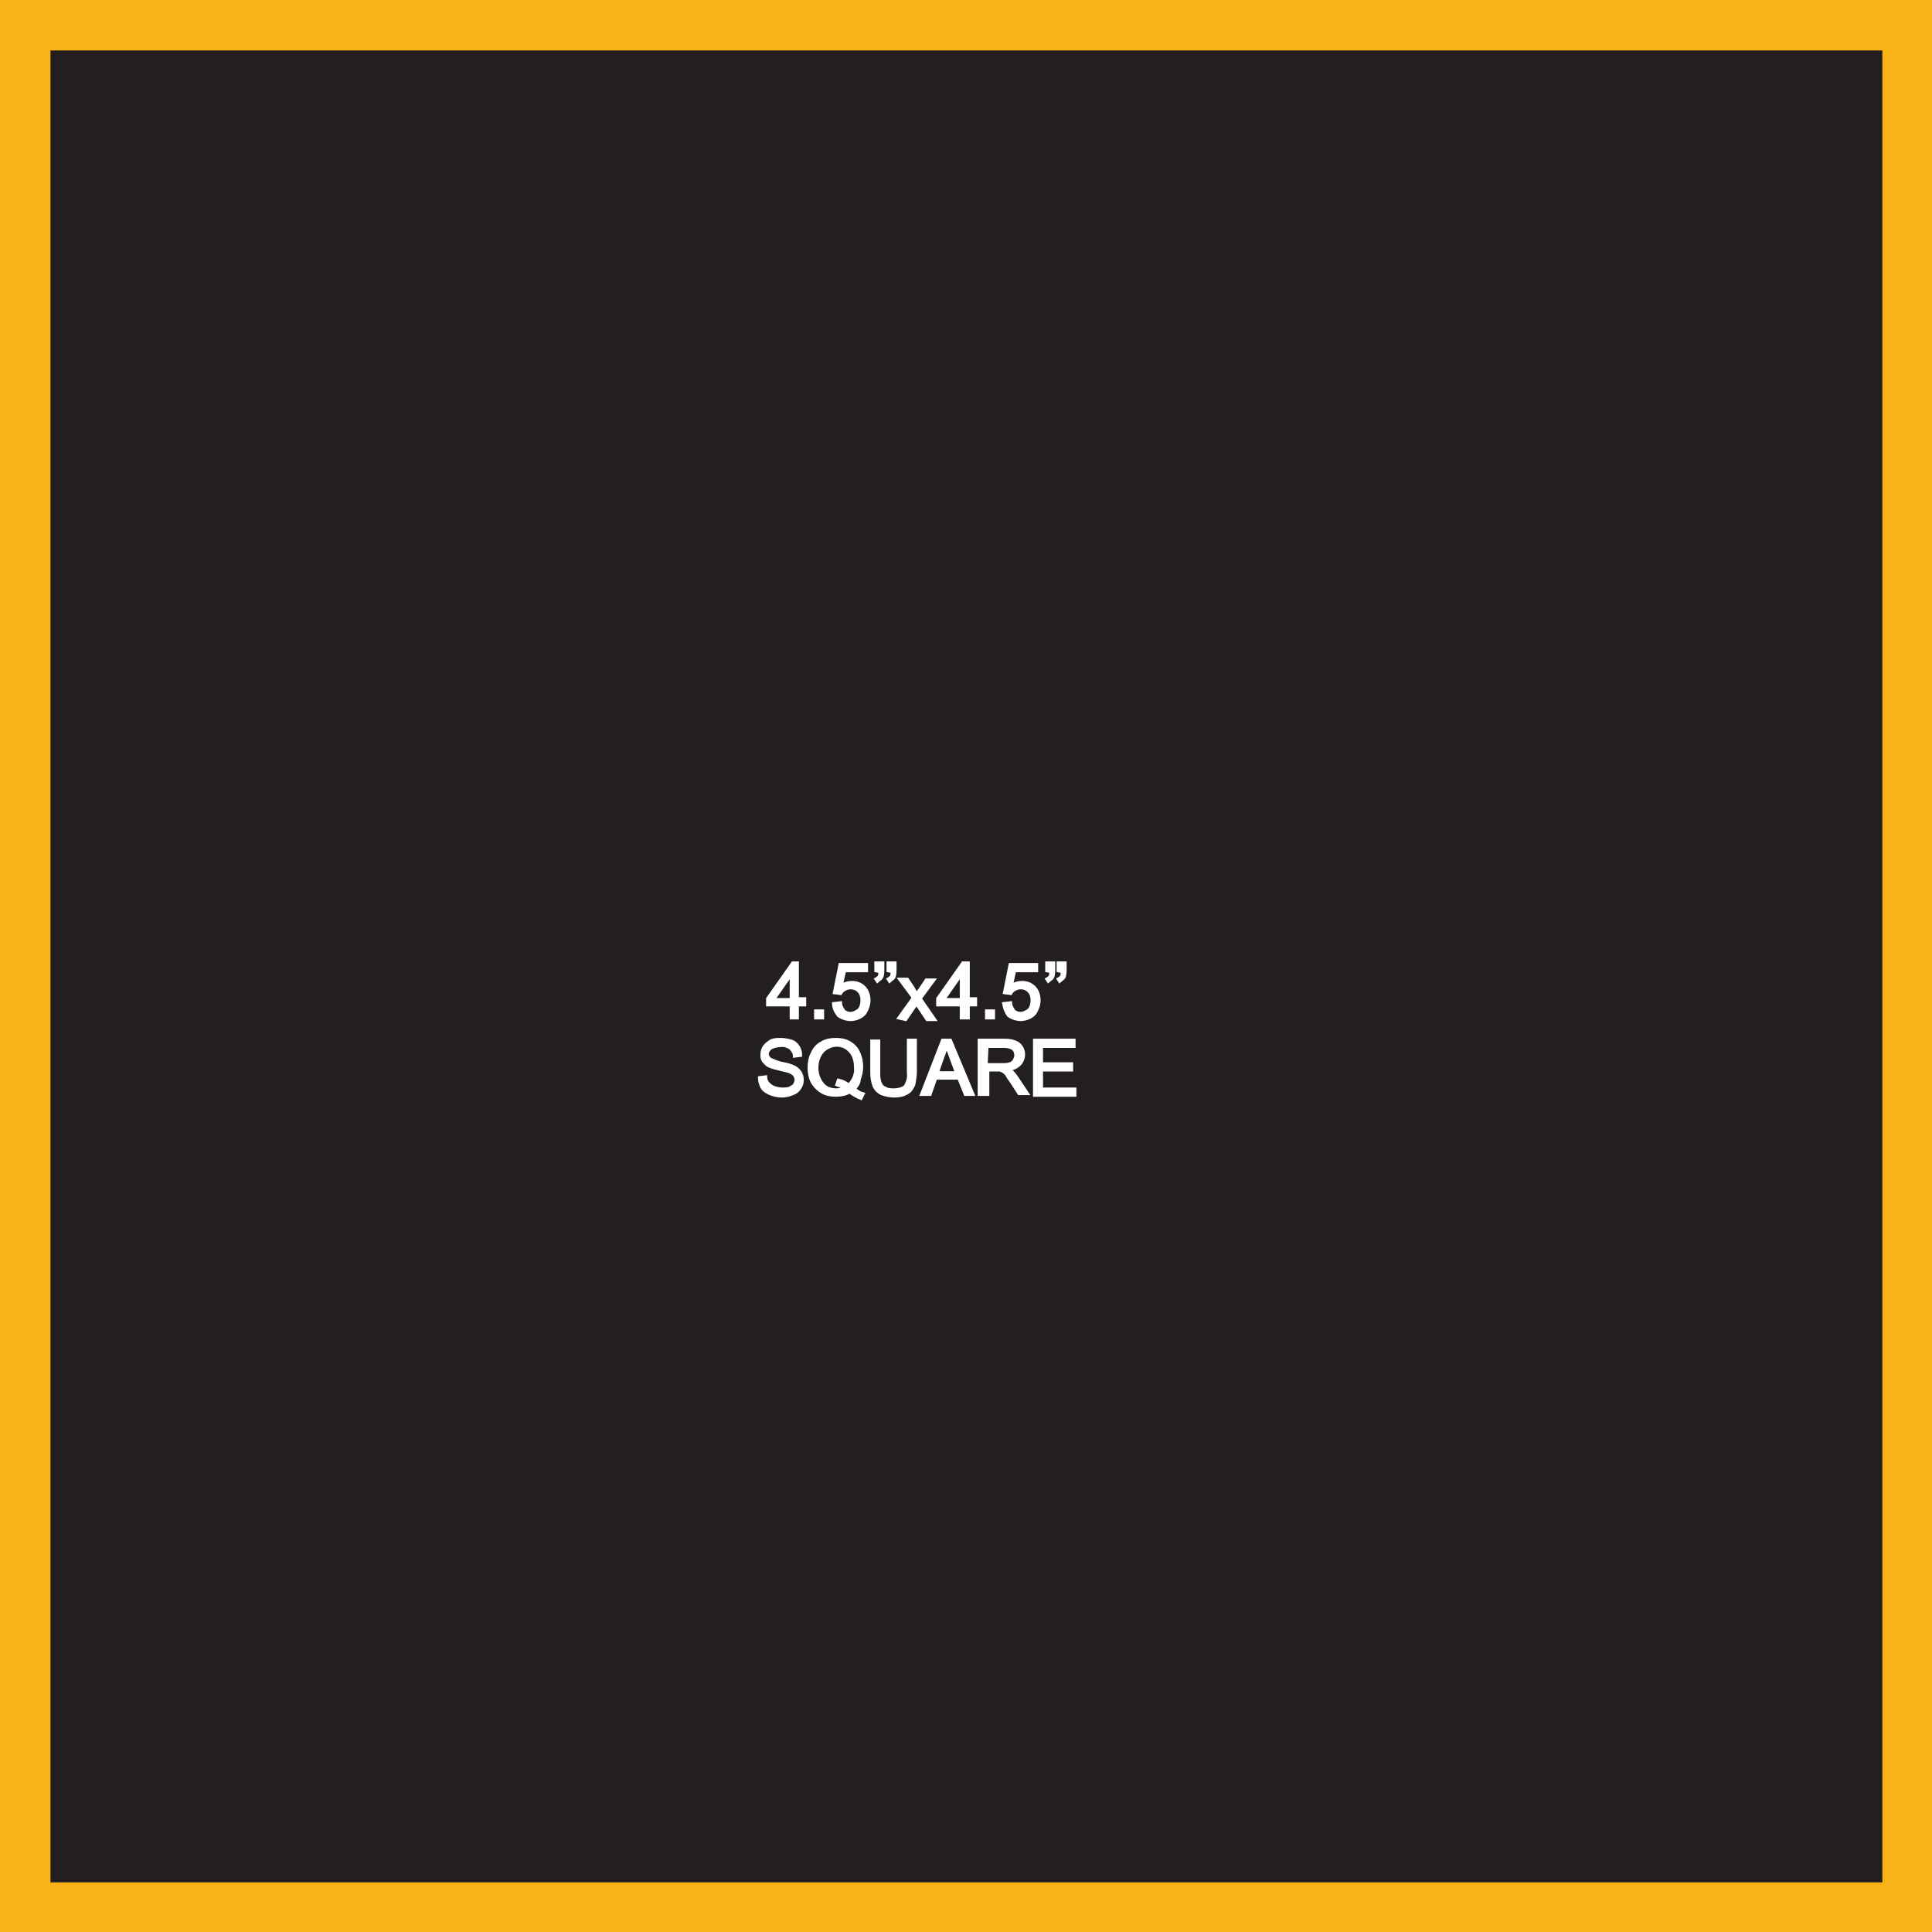 <?xml version="1.0" encoding="utf-8"?>
<!-- Generator: Adobe Illustrator 21.1.0, SVG Export Plug-In . SVG Version: 6.00 Build 0)  -->
<svg version="1.1" id="Layer_1" xmlns="http://www.w3.org/2000/svg" xmlns:xlink="http://www.w3.org/1999/xlink" x="0px" y="0px"
	 viewBox="0 0 237.4 237.4" style="enable-background:new 0 0 237.4 237.4;" xml:space="preserve">
<rect x="0" y="0" width="237.4" height="237.4" fill="#808080" stroke="none"/>
<style type="text/css">
	.st0{fill:#231F20;}
	.st1{fill:#FAB317;}
	.st2{fill:#FFFFFF;stroke:#FFFFFF;stroke-width:0.33;stroke-miterlimit:45;}
</style>
<title>Asset 60</title>
<g id="Layer_2">
	<g id="Layer_1-2">
		<rect x="3.1" y="3.1" class="st0" width="231.3" height="231.3"/>
		<path class="st1" d="M231.3,6.2v225.1H6.2V6.2H231.3 M237.4,0H0v237.4h237.4V0z"/>
		<path class="st2" d="M97.2,125.1v-1.6h-2.9v-0.8l3.1-4.4H98v4.4h0.9v0.8H98v1.6H97.2z M97.2,122.8v-3l-2.1,3H97.2z"/>
		<path class="st2" d="M100.2,125.1v-0.9h0.9v0.9H100.2z"/>
		<path class="st2" d="M102.4,123.3l0.9-0.1c0,0.4,0.2,0.7,0.4,1c0.2,0.2,0.5,0.3,0.8,0.3c0.4,0,0.7-0.2,1-0.4
			c0.3-0.3,0.4-0.8,0.4-1.2c0-0.4-0.1-0.8-0.4-1.1c-0.3-0.3-0.6-0.4-1-0.4c-0.3,0-0.5,0.1-0.7,0.2c-0.2,0.1-0.4,0.3-0.5,0.5
			l-0.8-0.1l0.7-3.5h3.3v0.8h-2.7l-0.4,1.8c0.4-0.3,0.8-0.4,1.3-0.4c0.6,0,1.1,0.2,1.5,0.6c0.4,0.4,0.6,1,0.6,1.6
			c0,0.6-0.2,1.1-0.5,1.6c-0.4,0.5-1.1,0.8-1.8,0.8c-0.5,0-1.1-0.2-1.5-0.5C102.7,124.4,102.4,123.9,102.4,123.3z"/>
		<path class="st2" d="M107.6,119.3v-1h0.9v0.8c0,0.3,0,0.6-0.1,0.9c-0.1,0.3-0.4,0.4-0.6,0.6l-0.2-0.3c0.2-0.1,0.3-0.2,0.4-0.3
			c0.1-0.2,0.1-0.4,0.1-0.6L107.6,119.3z M109.1,119.3v-1h0.9v0.8c0,0.3,0,0.6-0.1,0.9c-0.1,0.3-0.4,0.4-0.6,0.6l-0.2-0.3
			c0.2-0.1,0.3-0.2,0.4-0.3c0.1-0.2,0.1-0.4,0.1-0.6L109.1,119.3z"/>
		<path class="st2" d="M110.4,125.1l1.8-2.5l-1.7-2.3h1l0.8,1.2l0.3,0.6l0.4-0.5l0.8-1.2h1l-1.7,2.3l1.8,2.6h-1l-1-1.5l-0.3-0.4
			l-1.3,1.9L110.4,125.1z"/>
		<path class="st2" d="M118.1,125.1v-1.6h-2.9v-0.8l3.1-4.4h0.7v4.4h0.9v0.8H119v1.6H118.1z M118.1,122.8v-3l-2.1,3H118.1z"/>
		<path class="st2" d="M121.2,125.1v-0.9h0.9v0.9H121.2z"/>
		<path class="st2" d="M123.3,123.3l0.9-0.1c0,0.4,0.2,0.7,0.4,1c0.2,0.2,0.5,0.3,0.8,0.3c0.4,0,0.7-0.2,1-0.4
			c0.3-0.3,0.4-0.8,0.4-1.2c0-0.4-0.1-0.8-0.4-1.1c-0.3-0.3-0.6-0.4-1-0.4c-0.3,0-0.5,0.1-0.7,0.2c-0.2,0.1-0.4,0.3-0.5,0.5
			l-0.8-0.1l0.7-3.5h3.3v0.8h-2.7l-0.4,1.8c0.4-0.3,0.8-0.4,1.3-0.4c0.6,0,1.1,0.2,1.5,0.6c0.4,0.4,0.6,1,0.6,1.6
			c0,0.6-0.2,1.1-0.5,1.6c-0.4,0.5-1.1,0.8-1.8,0.8c-0.5,0-1.1-0.2-1.5-0.5C123.6,124.4,123.4,123.9,123.3,123.3z"/>
		<path class="st2" d="M128.6,119.3v-1h0.9v0.8c0,0.3,0,0.6-0.1,0.9c-0.1,0.3-0.4,0.4-0.6,0.6l-0.2-0.3c0.2-0.1,0.3-0.2,0.4-0.3
			c0.1-0.2,0.1-0.4,0.1-0.6L128.6,119.3z M130,119.3v-1h0.9v0.8c0,0.3,0,0.6-0.1,0.9c-0.1,0.3-0.4,0.4-0.6,0.6l-0.2-0.3
			c0.2-0.1,0.3-0.2,0.4-0.3c0.1-0.2,0.1-0.4,0.1-0.6L130,119.3z"/>
		<path class="st2" d="M93.3,132.4l0.8-0.1c0,0.3,0.1,0.6,0.3,0.8c0.2,0.2,0.4,0.4,0.7,0.5c0.3,0.1,0.7,0.2,1,0.2
			c0.3,0,0.6,0,0.9-0.1c0.2-0.1,0.4-0.2,0.6-0.4c0.1-0.2,0.2-0.4,0.2-0.6c0-0.2-0.1-0.4-0.2-0.6c-0.2-0.2-0.4-0.3-0.6-0.4
			c-0.4-0.1-0.8-0.2-1.2-0.3c-0.4-0.1-0.9-0.2-1.3-0.4c-0.3-0.1-0.5-0.4-0.7-0.6c-0.2-0.3-0.2-0.5-0.2-0.8c0-0.4,0.1-0.7,0.3-1
			c0.2-0.3,0.5-0.5,0.8-0.7c0.4-0.2,0.8-0.2,1.2-0.2c0.5,0,0.9,0.1,1.3,0.2c0.4,0.1,0.7,0.4,0.9,0.7c0.2,0.3,0.3,0.7,0.3,1.1
			l-0.8,0.1c0-0.4-0.2-0.7-0.5-1c-0.3-0.2-0.8-0.4-1.2-0.3c-0.4,0-0.8,0.1-1.2,0.3c-0.2,0.2-0.4,0.4-0.4,0.7c0,0.2,0.1,0.4,0.3,0.6
			c0.4,0.2,0.9,0.4,1.3,0.5c0.5,0.1,1,0.2,1.5,0.4c0.3,0.1,0.7,0.4,0.9,0.7c0.2,0.3,0.3,0.6,0.3,1c0,0.4-0.1,0.7-0.3,1
			c-0.2,0.3-0.5,0.6-0.9,0.7c-0.4,0.2-0.9,0.3-1.3,0.3c-0.5,0-1-0.1-1.5-0.3c-0.4-0.2-0.8-0.4-1-0.8
			C93.4,133.2,93.3,132.8,93.3,132.4z"/>
		<path class="st2" d="M105,133.8c0.4,0.3,0.7,0.5,1.1,0.6l-0.3,0.6c-0.5-0.2-1-0.5-1.4-0.8c-0.5,0.3-1.1,0.4-1.7,0.4
			c-0.6,0-1.2-0.1-1.7-0.4c-0.5-0.3-0.9-0.7-1.2-1.2c-0.3-0.6-0.4-1.2-0.4-1.8c0-0.6,0.1-1.3,0.4-1.8c0.2-0.5,0.6-1,1.2-1.3
			c0.5-0.3,1.1-0.4,1.7-0.4c0.6,0,1.2,0.1,1.7,0.4c0.5,0.3,0.9,0.7,1.1,1.2c0.3,0.6,0.4,1.2,0.4,1.8c0,0.5-0.1,1-0.3,1.5
			C105.6,133.1,105.3,133.5,105,133.8z M103,132.7c0.5,0.1,0.9,0.3,1.3,0.6c0.6-0.6,0.9-1.4,0.8-2.2c0-0.5-0.1-1-0.3-1.4
			c-0.2-0.4-0.5-0.7-0.8-0.9c-0.9-0.6-2.1-0.4-2.9,0.4c-0.5,0.6-0.7,1.3-0.7,2c0,0.7,0.2,1.4,0.7,2c0.4,0.5,1,0.7,1.7,0.7
			c0.3,0,0.6-0.1,0.9-0.2c-0.3-0.2-0.6-0.3-0.9-0.4L103,132.7z"/>
		<path class="st2" d="M111.6,127.8h0.9v3.9c0,0.5-0.1,1.1-0.2,1.6c-0.2,0.4-0.4,0.8-0.8,1c-0.5,0.3-1,0.4-1.6,0.4
			c-0.5,0-1.1-0.1-1.6-0.3c-0.4-0.2-0.7-0.5-0.9-0.9c-0.2-0.5-0.3-1.1-0.3-1.7v-3.9h0.9v3.9c0,0.4,0,0.9,0.2,1.3
			c0.1,0.3,0.3,0.5,0.6,0.6c0.3,0.2,0.7,0.2,1,0.2c0.5,0,1-0.1,1.4-0.4c0.3-0.5,0.5-1.1,0.4-1.7L111.6,127.8z"/>
		<path class="st2" d="M113.2,134.5l2.6-6.7h1l2.8,6.7h-1l-0.8-2H115l-0.7,2H113.2z M115.2,131.8h2.3l-0.7-1.9
			c-0.2-0.6-0.4-1-0.5-1.4c-0.1,0.4-0.2,0.9-0.4,1.3L115.2,131.8z"/>
		<path class="st2" d="M120.3,134.5v-6.7h3c0.5,0,0.9,0,1.4,0.2c0.3,0.1,0.6,0.3,0.8,0.6c0.2,0.3,0.3,0.6,0.3,1
			c0,0.4-0.2,0.9-0.5,1.2c-0.4,0.4-0.9,0.6-1.4,0.6c0.2,0.1,0.4,0.2,0.5,0.3c0.3,0.3,0.5,0.6,0.7,0.9l1.2,1.8h-1.1l-0.9-1.4
			c-0.3-0.4-0.5-0.7-0.6-0.9c-0.1-0.2-0.3-0.3-0.4-0.4c-0.1-0.1-0.3-0.1-0.4-0.2c-0.2,0-0.3,0-0.5,0h-1v3L120.3,134.5z M121.2,130.8
			h1.9c0.3,0,0.7,0,1-0.1c0.2-0.1,0.4-0.2,0.5-0.4c0.1-0.2,0.2-0.4,0.2-0.6c0-0.3-0.1-0.6-0.3-0.8c-0.3-0.2-0.7-0.3-1.1-0.3h-2.1
			L121.2,130.8z"/>
		<path class="st2" d="M127.1,134.5v-6.7h4.9v0.8h-4v2.1h3.7v0.8H128v2.3h4.1v0.8H127.1z"/>
	</g>
</g>
</svg>
